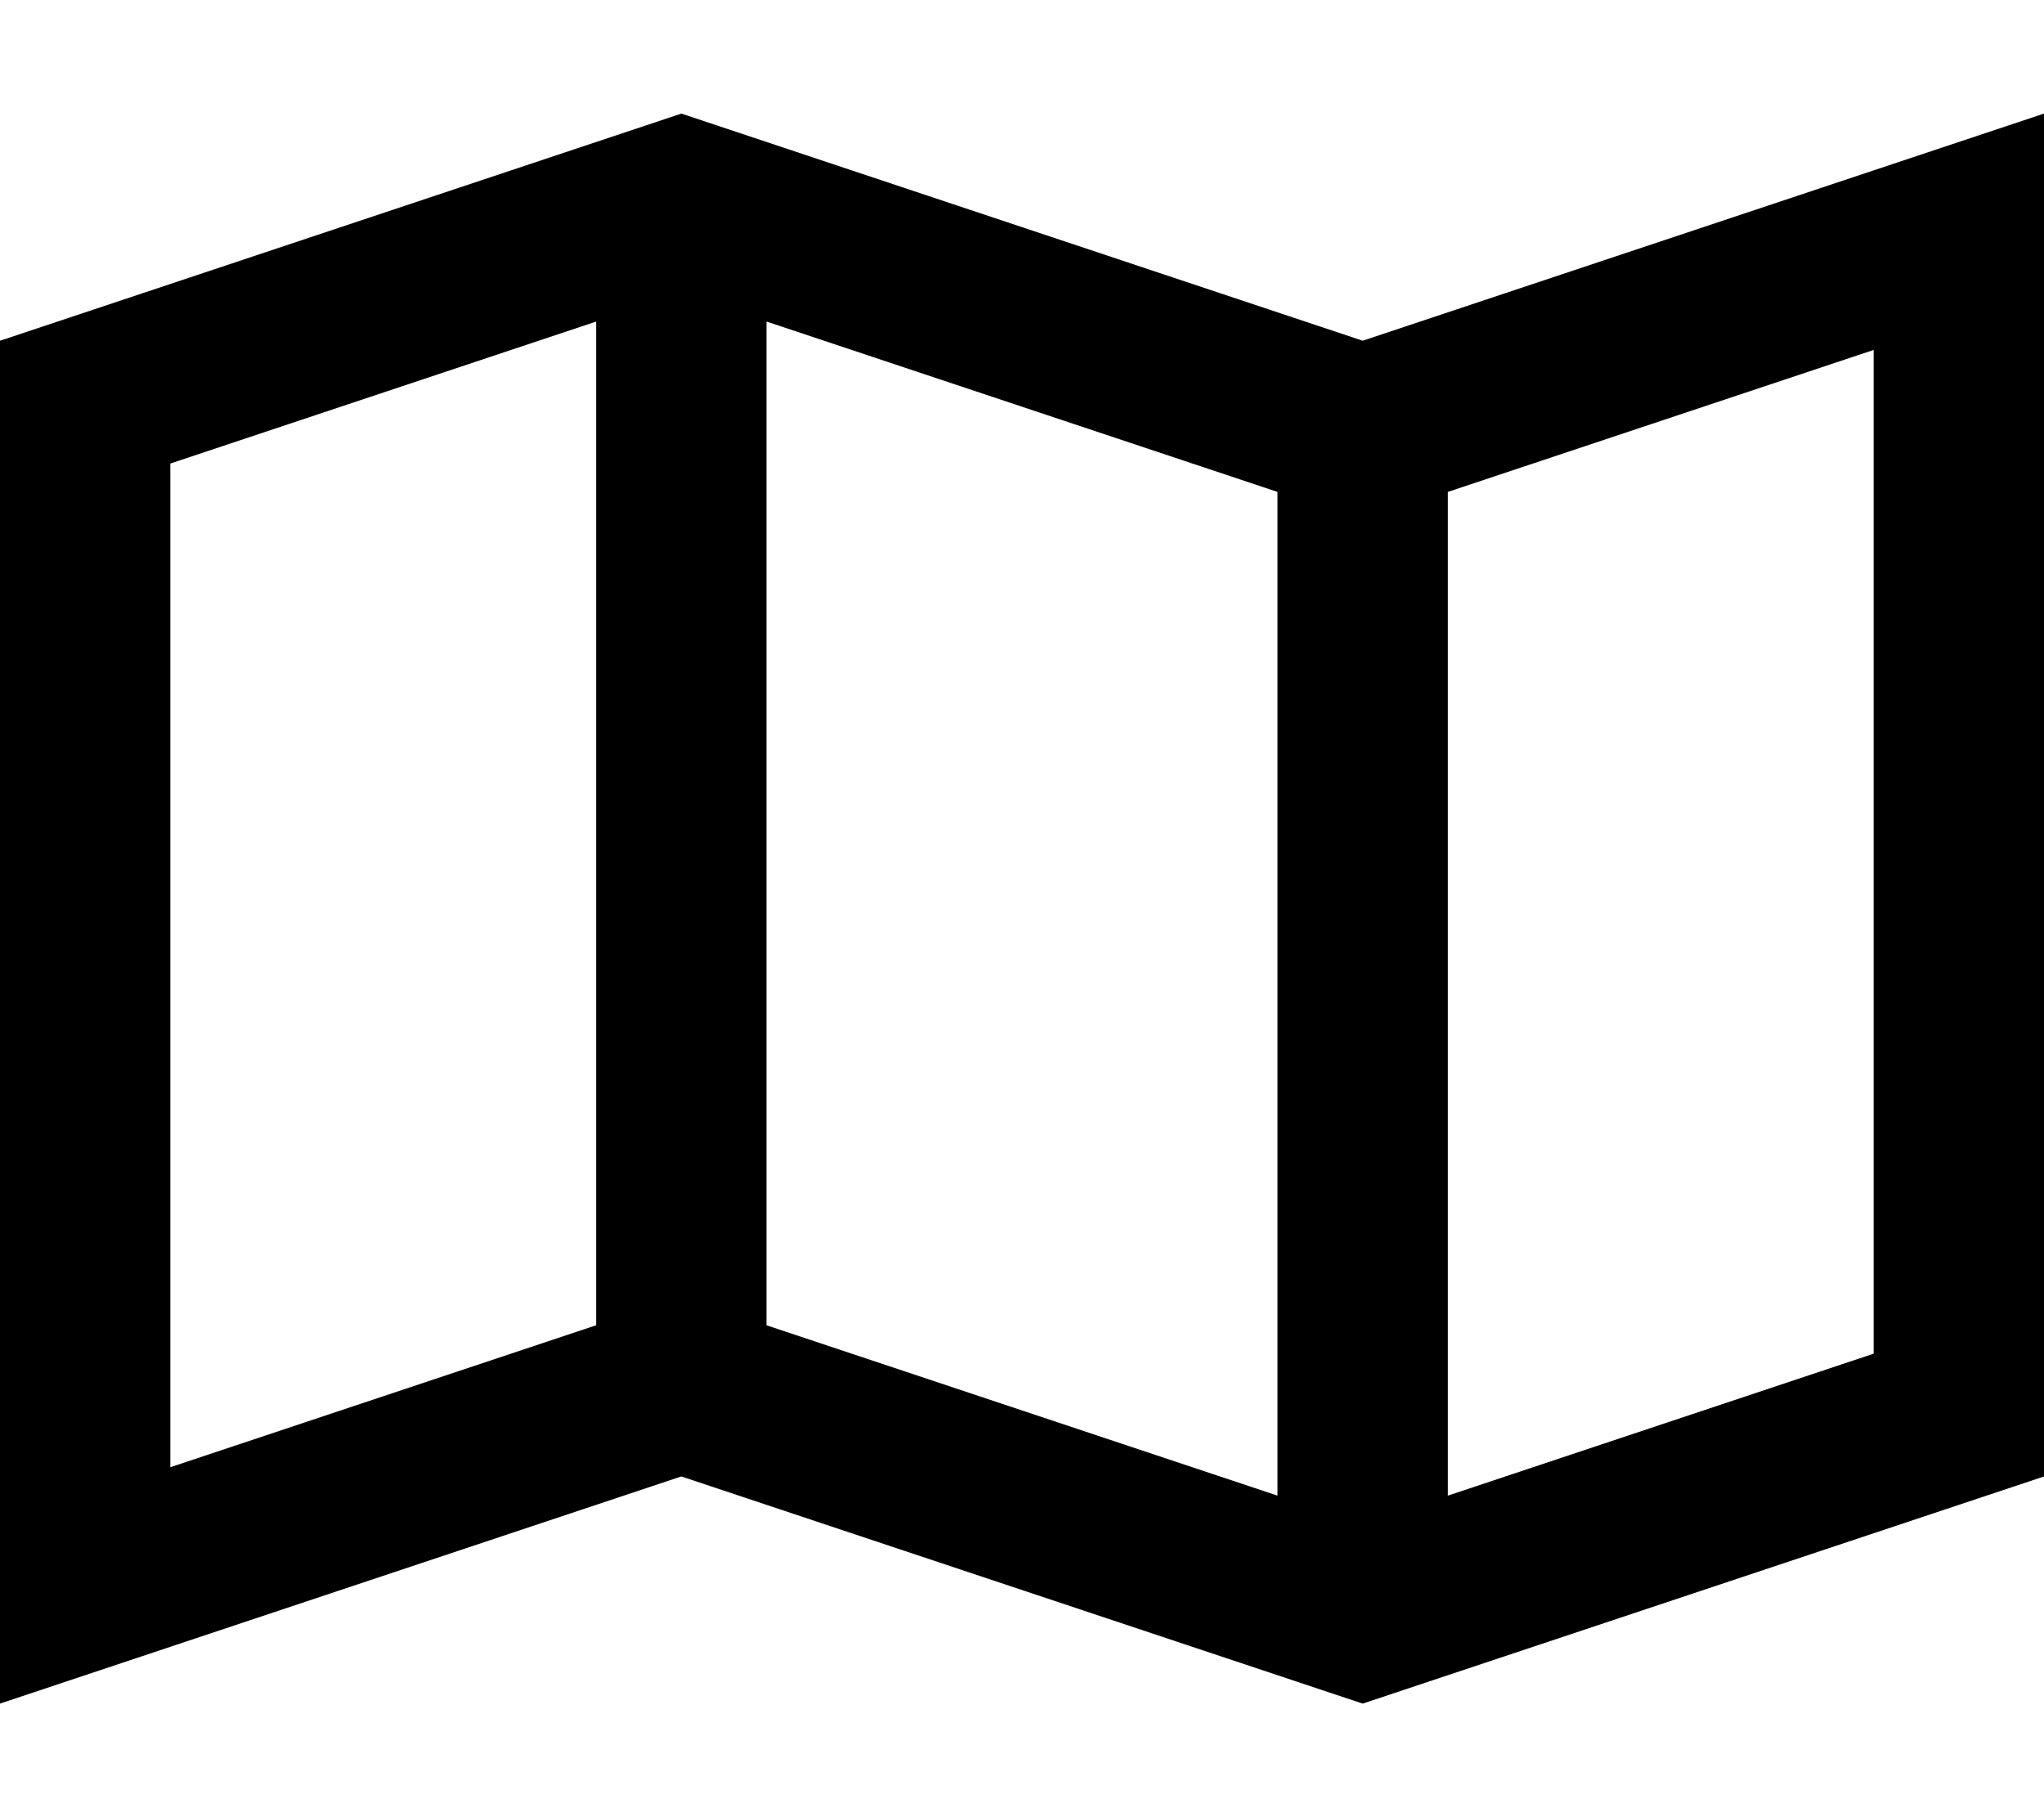 <svg xmlns="http://www.w3.org/2000/svg" viewBox="0 0 576 512"><!--! Font Awesome Pro 6.7.1 by @fontawesome - https://fontawesome.com License - https://fontawesome.com/license (Commercial License) Copyright 2024 Fonticons, Inc. --><path d="M168 373.4l-120 40 0-282.8 120-40 0 282.8zm192 48l-144-48 0-282.8 144 48 0 282.8zm48 0l0-282.8 120-40 0 282.8-120 40zM0 480l48-16 144-48 192 64 192-64 0-333.4L576 32 528 48 384 96 192 32 0 96 0 429.4 0 480z"/></svg>